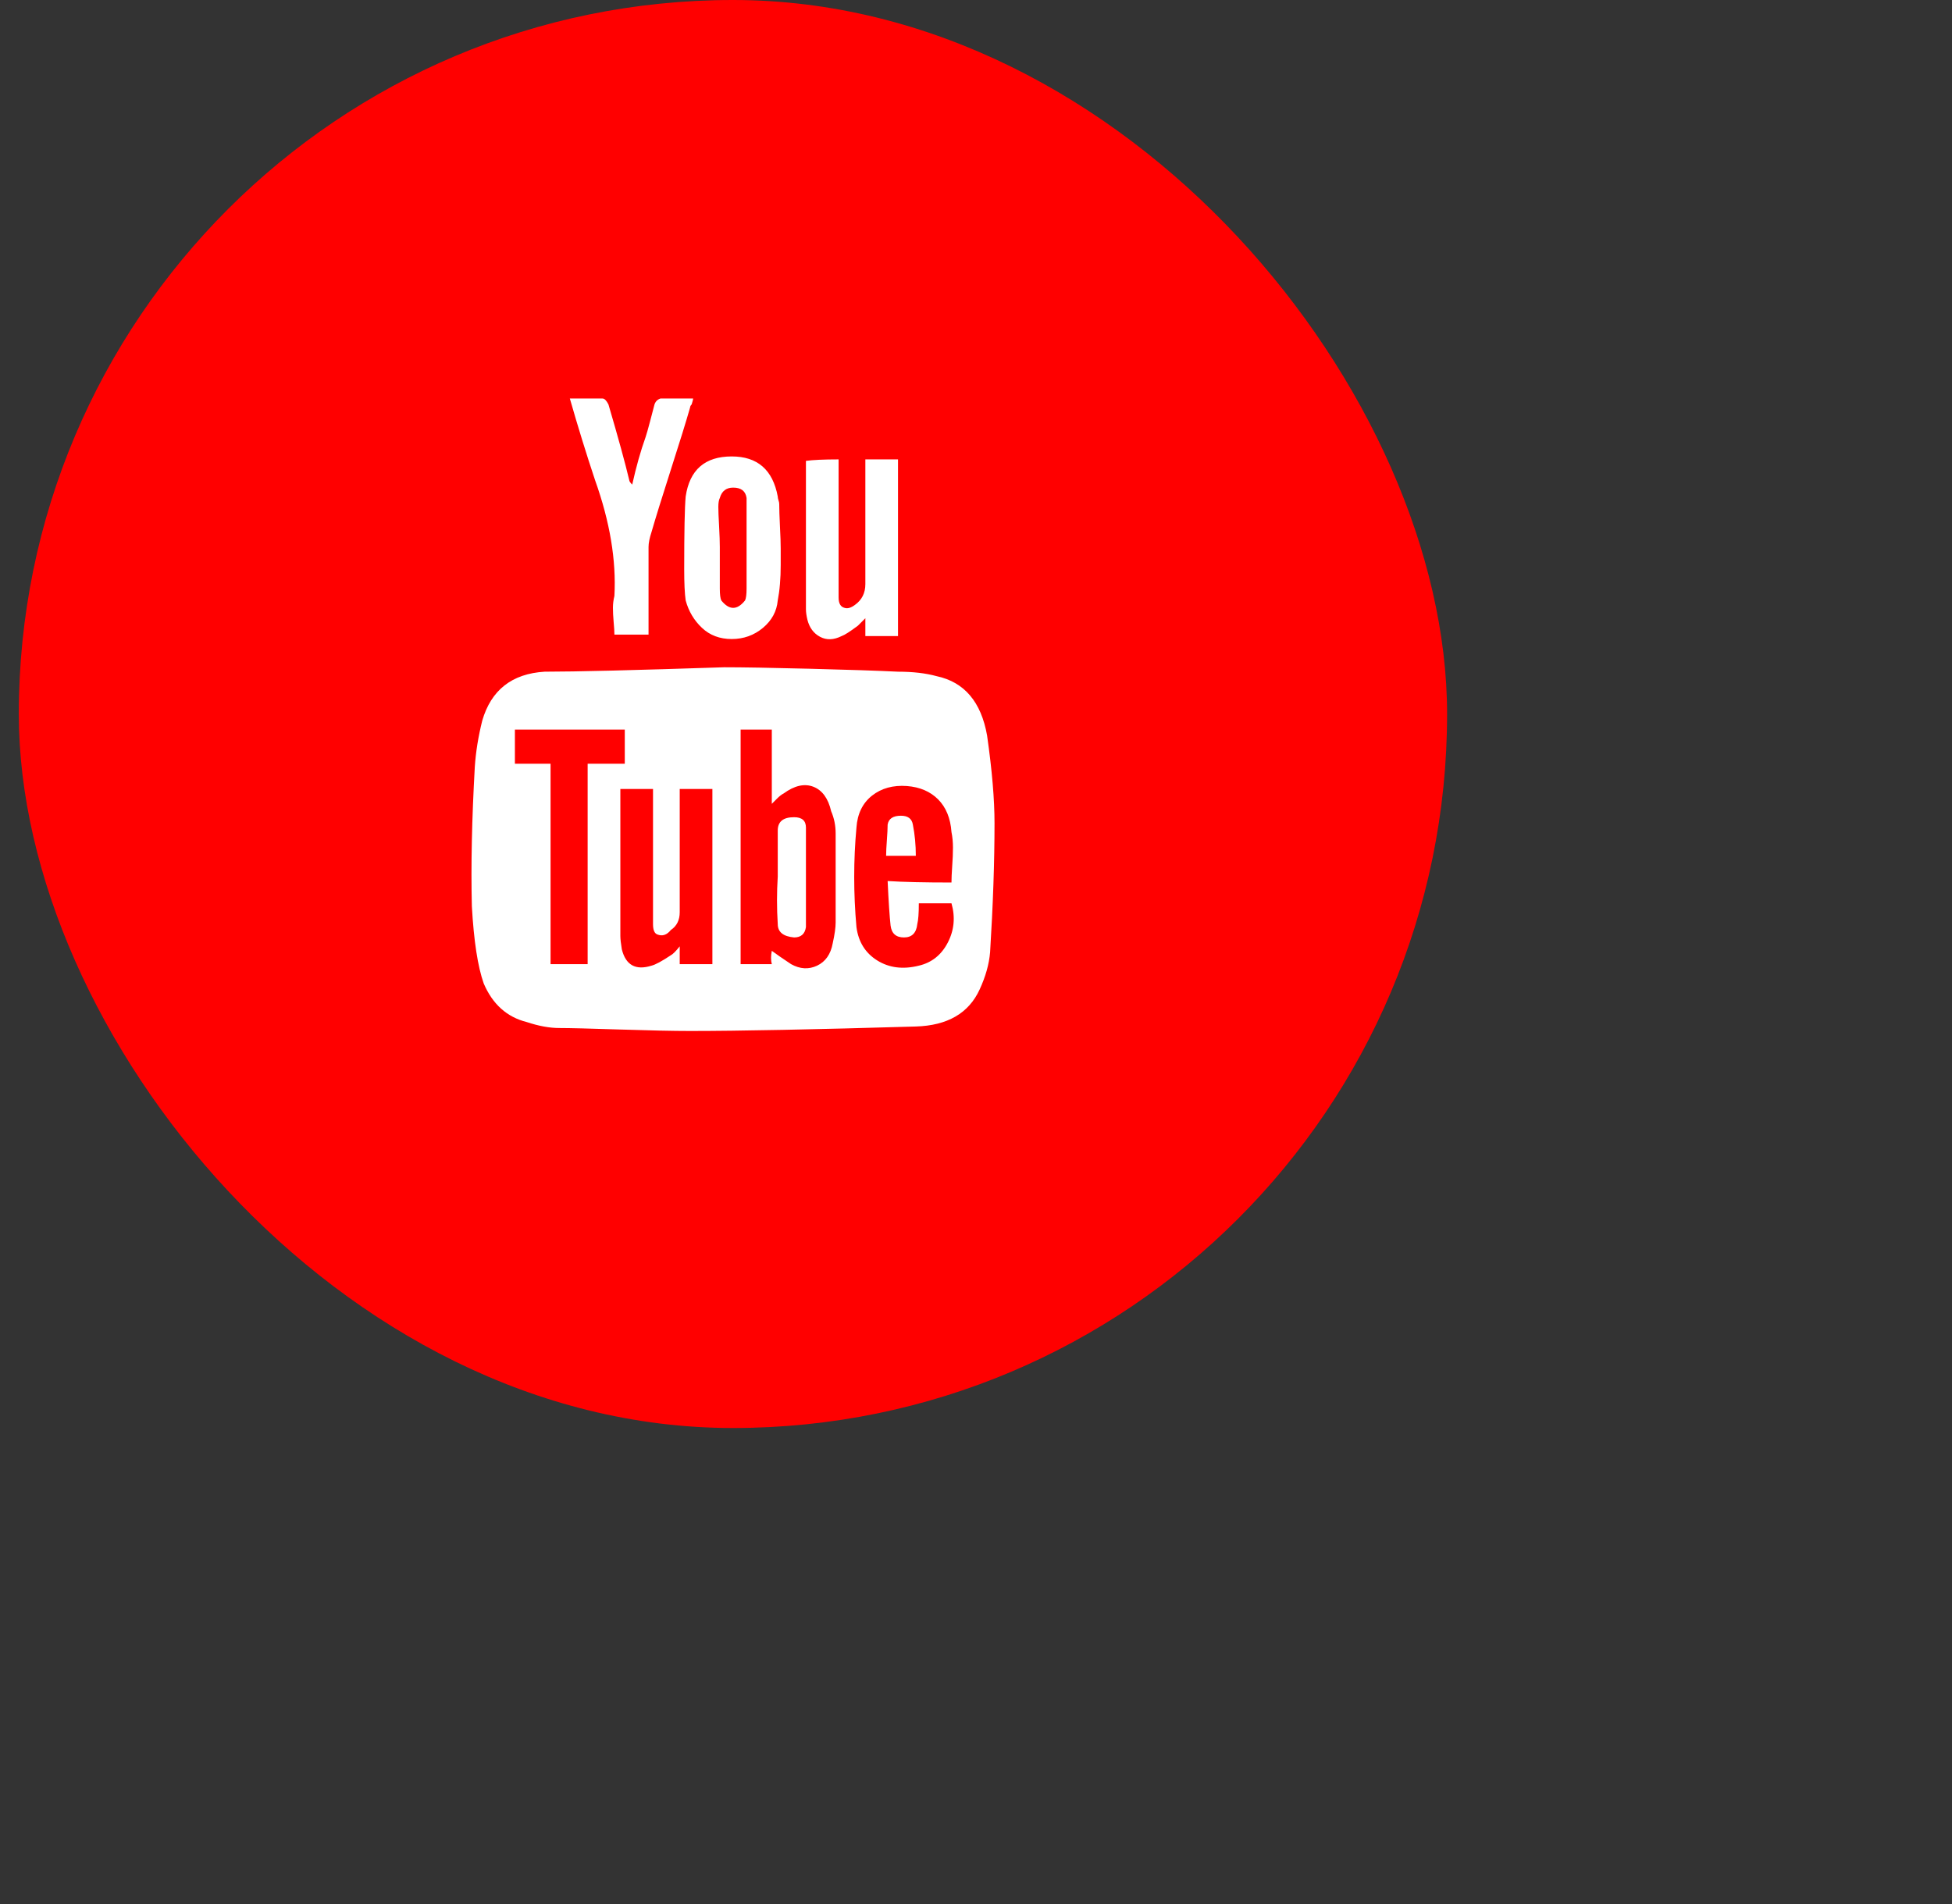 <svg width="41" height="40" viewBox="0 0 41 40" fill="none" xmlns="http://www.w3.org/2000/svg">
<rect x="0" y="0" width="41" height="40" fill="#333333" stroke="none"/>
<rect x="0.395" width="30" height="30" rx="15" fill="#FF0000"/>
<g clip-path="url(#clip0_399_3194)">
<path d="M15.213 14.018C15.587 14.018 16.185 14.028 17.006 14.049C17.828 14.07 18.446 14.09 18.862 14.111C19.174 14.111 19.444 14.142 19.673 14.205C20.255 14.329 20.608 14.745 20.733 15.452C20.837 16.18 20.889 16.793 20.889 17.293C20.889 18.103 20.858 19.008 20.796 20.006C20.775 20.255 20.702 20.515 20.577 20.786C20.349 21.285 19.901 21.545 19.236 21.565C17.095 21.628 15.514 21.659 14.495 21.659C14.142 21.659 13.648 21.648 13.014 21.628C12.38 21.607 11.959 21.597 11.751 21.597C11.543 21.597 11.314 21.555 11.065 21.472C10.649 21.368 10.347 21.098 10.16 20.661C10.035 20.307 9.952 19.767 9.911 19.039C9.89 18.187 9.911 17.209 9.973 16.107C9.994 15.795 10.046 15.473 10.129 15.14C10.316 14.496 10.753 14.153 11.439 14.111C12.084 14.111 13.341 14.08 15.213 14.018ZM16.211 19.975C16.294 20.037 16.429 20.131 16.616 20.255C16.803 20.359 16.985 20.37 17.162 20.287C17.339 20.203 17.448 20.047 17.49 19.819C17.531 19.632 17.552 19.486 17.552 19.382V17.511C17.552 17.344 17.521 17.189 17.458 17.043C17.396 16.773 17.271 16.601 17.084 16.528C16.897 16.456 16.689 16.502 16.46 16.669C16.419 16.689 16.372 16.726 16.32 16.778C16.268 16.83 16.232 16.866 16.211 16.887V15.328H15.556V20.255H16.211C16.19 20.172 16.19 20.079 16.211 19.975ZM14.963 20.255V16.575H14.277V16.793V19.164C14.277 19.33 14.215 19.455 14.09 19.538C14.007 19.642 13.913 19.673 13.809 19.632C13.747 19.611 13.716 19.538 13.716 19.413V16.793V16.575H13.03V16.669V19.663C13.03 19.725 13.04 19.819 13.061 19.944C13.144 20.276 13.352 20.391 13.684 20.287C13.768 20.266 13.903 20.193 14.09 20.068C14.132 20.047 14.194 19.985 14.277 19.881V20.255H14.963ZM19.985 18.54C19.985 18.457 19.99 18.343 20 18.197C20.011 18.051 20.016 17.921 20.016 17.807C20.016 17.693 20.006 17.584 19.985 17.48C19.964 17.189 19.87 16.96 19.704 16.793C19.538 16.627 19.319 16.534 19.049 16.513C18.758 16.492 18.514 16.559 18.316 16.715C18.119 16.871 18.009 17.095 17.989 17.386C17.926 18.072 17.926 18.769 17.989 19.476C18.03 19.788 18.176 20.021 18.425 20.177C18.675 20.333 18.966 20.37 19.299 20.287C19.569 20.224 19.772 20.063 19.907 19.803C20.042 19.543 20.068 19.268 19.985 18.977H19.299C19.299 19.185 19.288 19.33 19.267 19.413C19.247 19.601 19.153 19.694 18.987 19.694C18.82 19.694 18.727 19.611 18.706 19.445C18.685 19.257 18.664 18.945 18.644 18.509C18.976 18.53 19.423 18.54 19.985 18.54ZM13.123 16.045V15.328H10.815V16.045H11.564V20.255H12.343V16.045H13.123ZM17.614 9.651V10.712V12.552C17.614 12.677 17.656 12.749 17.739 12.77C17.802 12.791 17.874 12.77 17.957 12.708C18.103 12.604 18.176 12.458 18.176 12.271C18.176 12.021 18.176 11.751 18.176 11.46C18.176 11.169 18.176 10.847 18.176 10.493C18.176 10.14 18.176 9.859 18.176 9.651H18.862V13.363H18.176V12.988C18.134 13.03 18.082 13.082 18.02 13.144C17.853 13.269 17.739 13.342 17.677 13.363C17.51 13.446 17.36 13.451 17.224 13.378C17.089 13.306 17.001 13.186 16.959 13.02C16.939 12.936 16.928 12.864 16.928 12.801V9.682C17.074 9.662 17.302 9.651 17.614 9.651ZM11.969 8.372H12.655C12.697 8.372 12.738 8.414 12.78 8.497C12.988 9.204 13.133 9.734 13.217 10.088C13.217 10.109 13.238 10.14 13.279 10.181C13.362 9.807 13.456 9.474 13.56 9.183C13.581 9.121 13.612 9.012 13.653 8.856C13.695 8.7 13.726 8.58 13.747 8.497C13.768 8.435 13.809 8.393 13.872 8.372C13.872 8.372 14.1 8.372 14.558 8.372C14.558 8.393 14.547 8.435 14.527 8.497C14.506 8.518 14.495 8.539 14.495 8.56C14.412 8.851 14.277 9.287 14.09 9.869C13.903 10.452 13.768 10.888 13.684 11.179C13.643 11.304 13.622 11.408 13.622 11.491V13.332H12.905C12.905 13.269 12.9 13.181 12.889 13.066C12.879 12.952 12.874 12.853 12.874 12.77C12.874 12.687 12.884 12.604 12.905 12.521C12.946 11.772 12.811 10.961 12.499 10.088C12.312 9.526 12.136 8.955 11.969 8.372ZM16.398 11.523C16.398 11.606 16.398 11.72 16.398 11.866C16.398 12.011 16.393 12.146 16.382 12.271C16.372 12.396 16.356 12.51 16.336 12.614C16.315 12.843 16.211 13.035 16.024 13.191C15.837 13.347 15.618 13.425 15.369 13.425C15.119 13.425 14.911 13.347 14.745 13.191C14.579 13.035 14.464 12.843 14.402 12.614C14.381 12.469 14.371 12.25 14.371 11.959C14.371 11.169 14.381 10.66 14.402 10.431C14.485 9.869 14.807 9.589 15.369 9.589C15.909 9.589 16.232 9.869 16.336 10.431C16.336 10.452 16.341 10.478 16.351 10.509C16.362 10.54 16.367 10.566 16.367 10.587C16.367 10.691 16.372 10.847 16.382 11.055C16.393 11.263 16.398 11.418 16.398 11.523ZM15.119 11.491V12.365C15.119 12.489 15.13 12.572 15.15 12.614C15.234 12.718 15.317 12.77 15.4 12.77C15.483 12.77 15.566 12.718 15.649 12.614C15.67 12.572 15.681 12.489 15.681 12.365V10.836C15.681 10.67 15.681 10.545 15.681 10.462C15.66 10.316 15.566 10.244 15.4 10.244C15.254 10.244 15.161 10.316 15.119 10.462C15.098 10.504 15.088 10.566 15.088 10.649C15.088 10.732 15.093 10.867 15.104 11.055C15.114 11.242 15.119 11.387 15.119 11.491ZM16.336 18.415V17.448C16.336 17.261 16.45 17.168 16.679 17.168C16.845 17.168 16.928 17.241 16.928 17.386C16.928 17.428 16.928 17.485 16.928 17.558C16.928 17.63 16.928 17.677 16.928 17.698V19.257C16.928 19.278 16.928 19.315 16.928 19.366C16.928 19.419 16.928 19.455 16.928 19.476C16.907 19.621 16.824 19.694 16.679 19.694C16.45 19.673 16.336 19.58 16.336 19.413C16.315 19.081 16.315 18.748 16.336 18.415ZM19.236 17.979H18.612C18.612 17.895 18.618 17.786 18.628 17.651C18.638 17.516 18.644 17.407 18.644 17.324C18.664 17.199 18.758 17.137 18.924 17.137C19.07 17.137 19.153 17.199 19.174 17.324C19.215 17.532 19.236 17.75 19.236 17.979Z" fill="white"/>
</g>
<defs>
<clipPath id="clip0_399_3194">
<rect width="11" height="16" fill="white" transform="matrix(1 0 0 -1 9.9 23)"/>
</clipPath>
</defs>
</svg>
